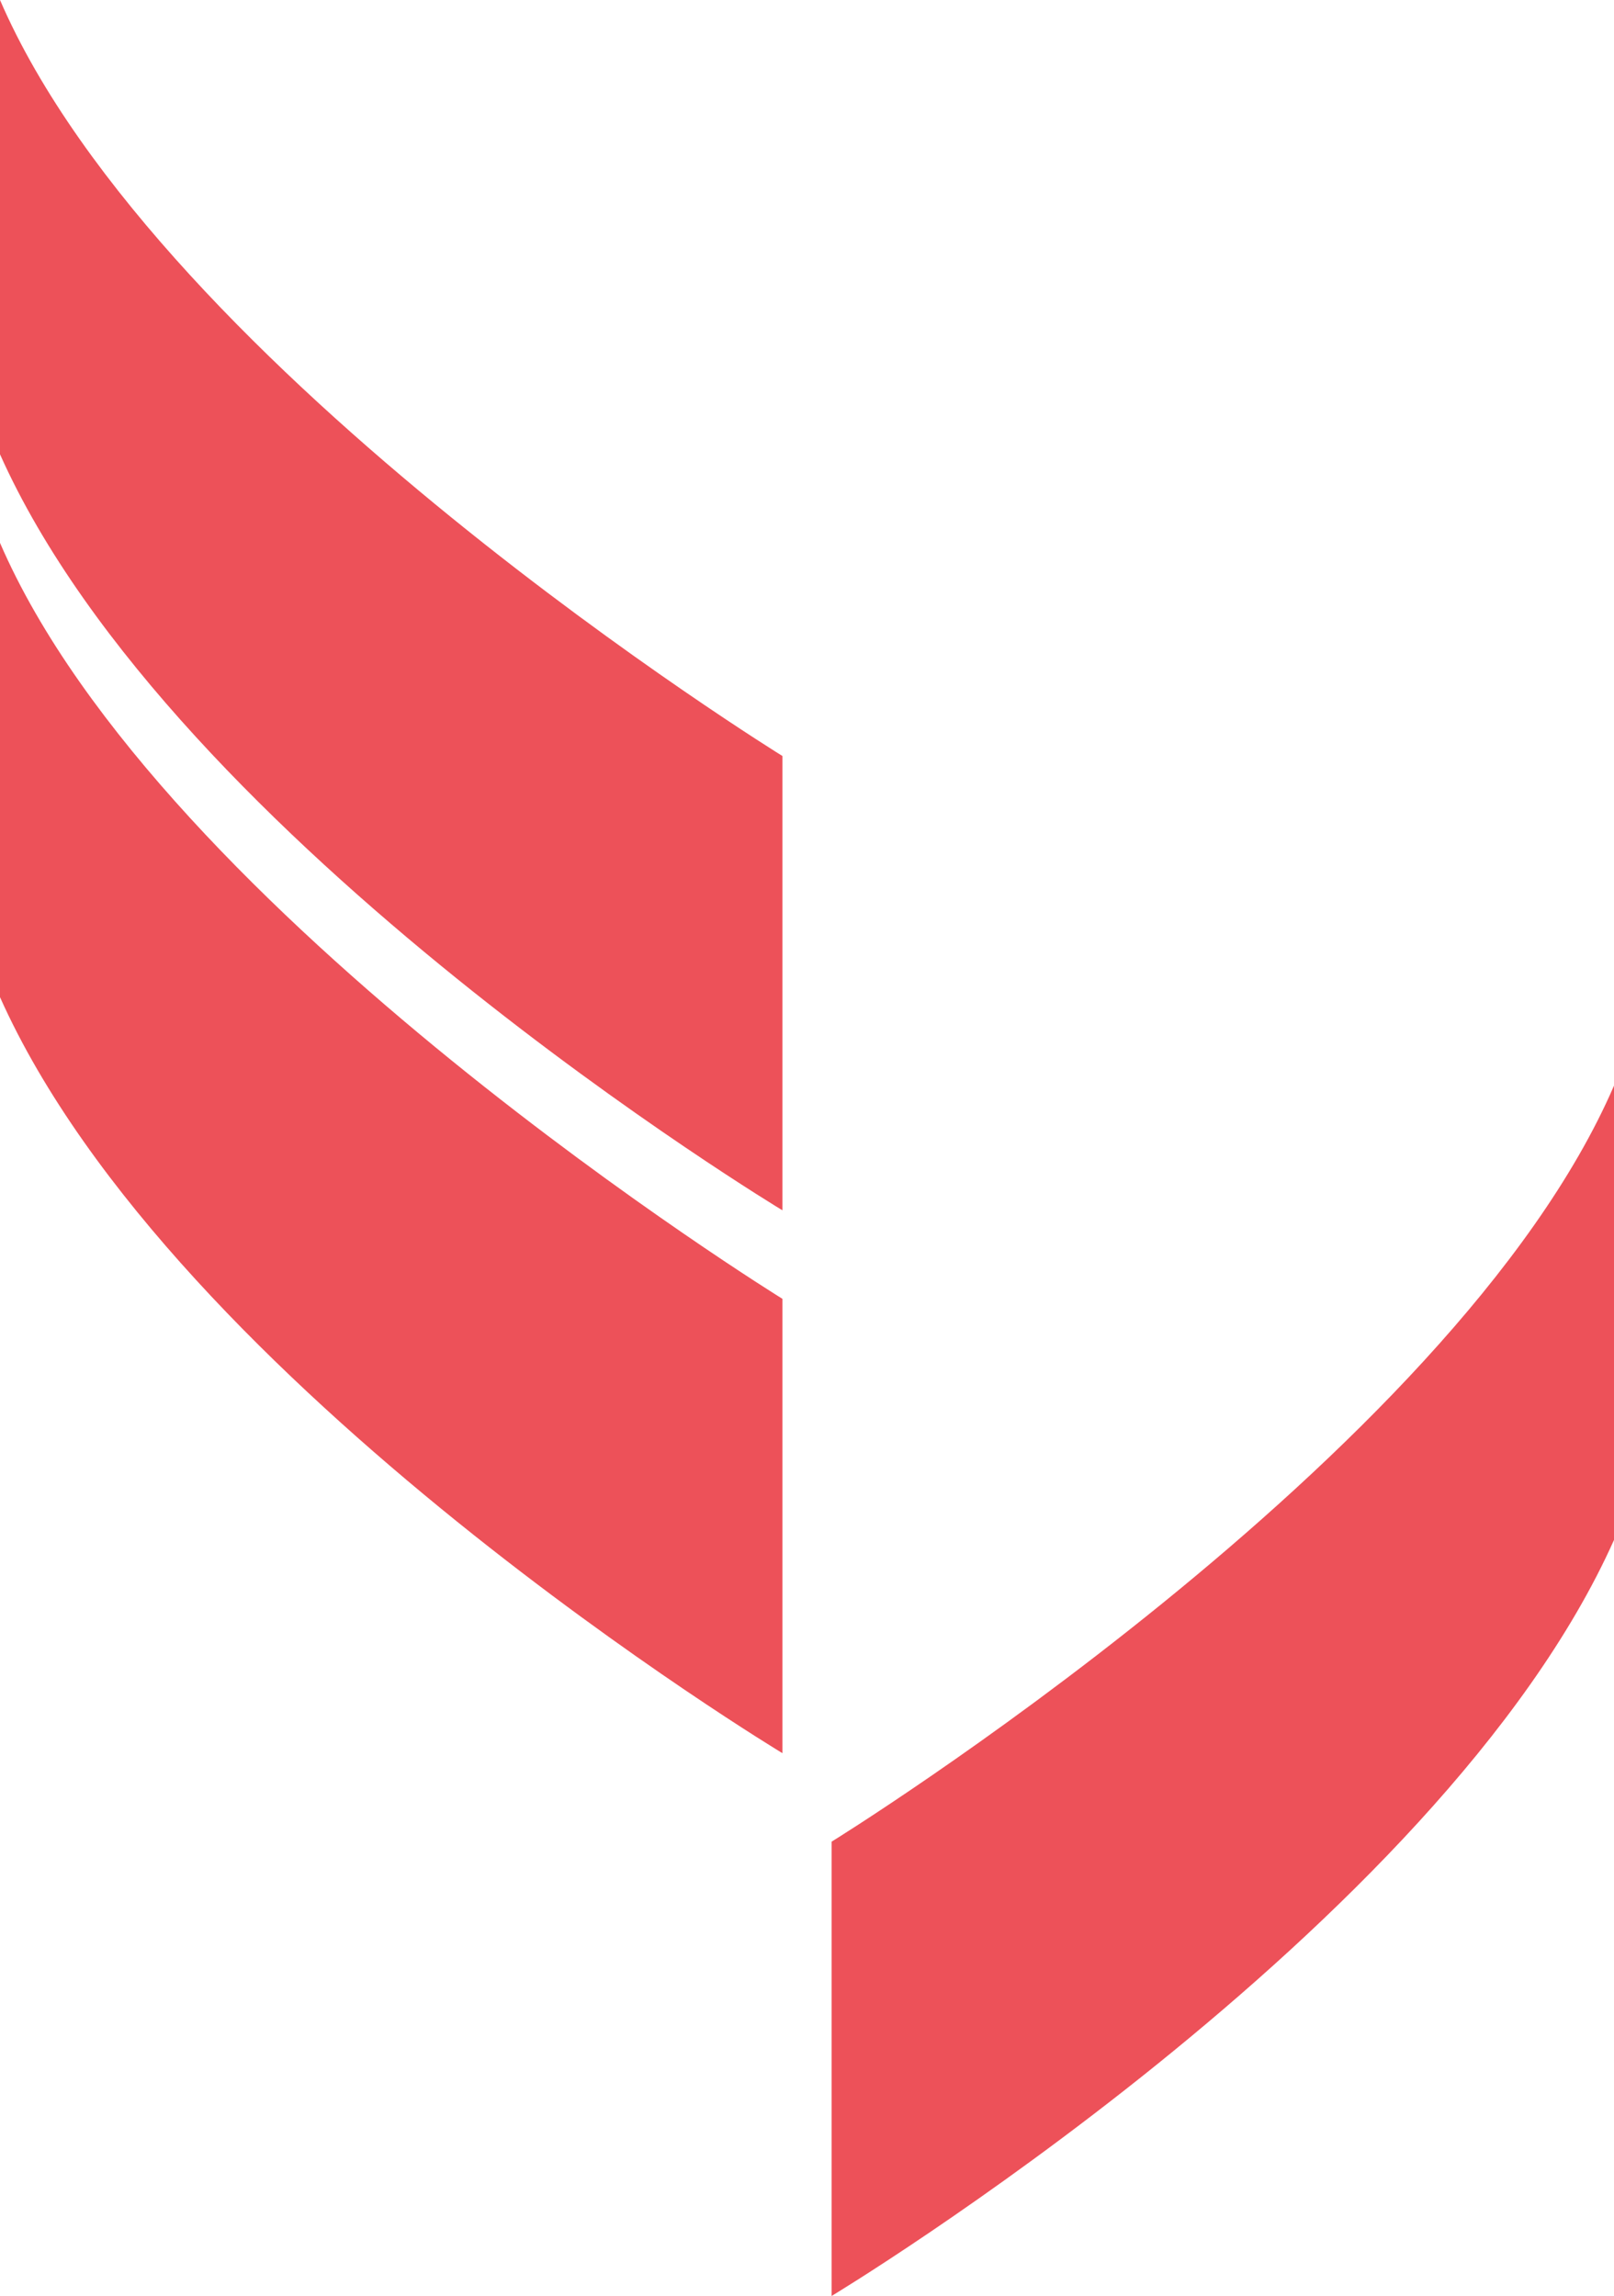 <svg xmlns="http://www.w3.org/2000/svg" width="47.813" height="68.009" viewBox="0 0 47.813 68.009">
  <g id="logo-graph" transform="translate(-338.363 -524.767)">
    <path id="Path_102" data-name="Path 102" d="M338.363,524.767v13.457c5.156,11.532,23.178,22.393,23.178,22.393h0V547.16S343.123,535.788,338.363,524.767Z" transform="translate(0 0)" fill="#ed5159"/>
    <path id="Path_103" data-name="Path 103" d="M338.363,546.6v13.457c5.156,11.531,23.178,22.393,23.178,22.393h0V568.992S343.123,557.62,338.363,546.6Z" transform="translate(0 -5.753)" fill="#ed5159"/>
    <path id="Path_104" data-name="Path 104" d="M394.99,568.431v13.457c-5.156,11.532-23.177,22.393-23.177,22.393h0V590.824S390.231,579.453,394.99,568.431Z" transform="translate(-8.814 -11.506)" fill="#ed5159"/>
  </g>
</svg>
